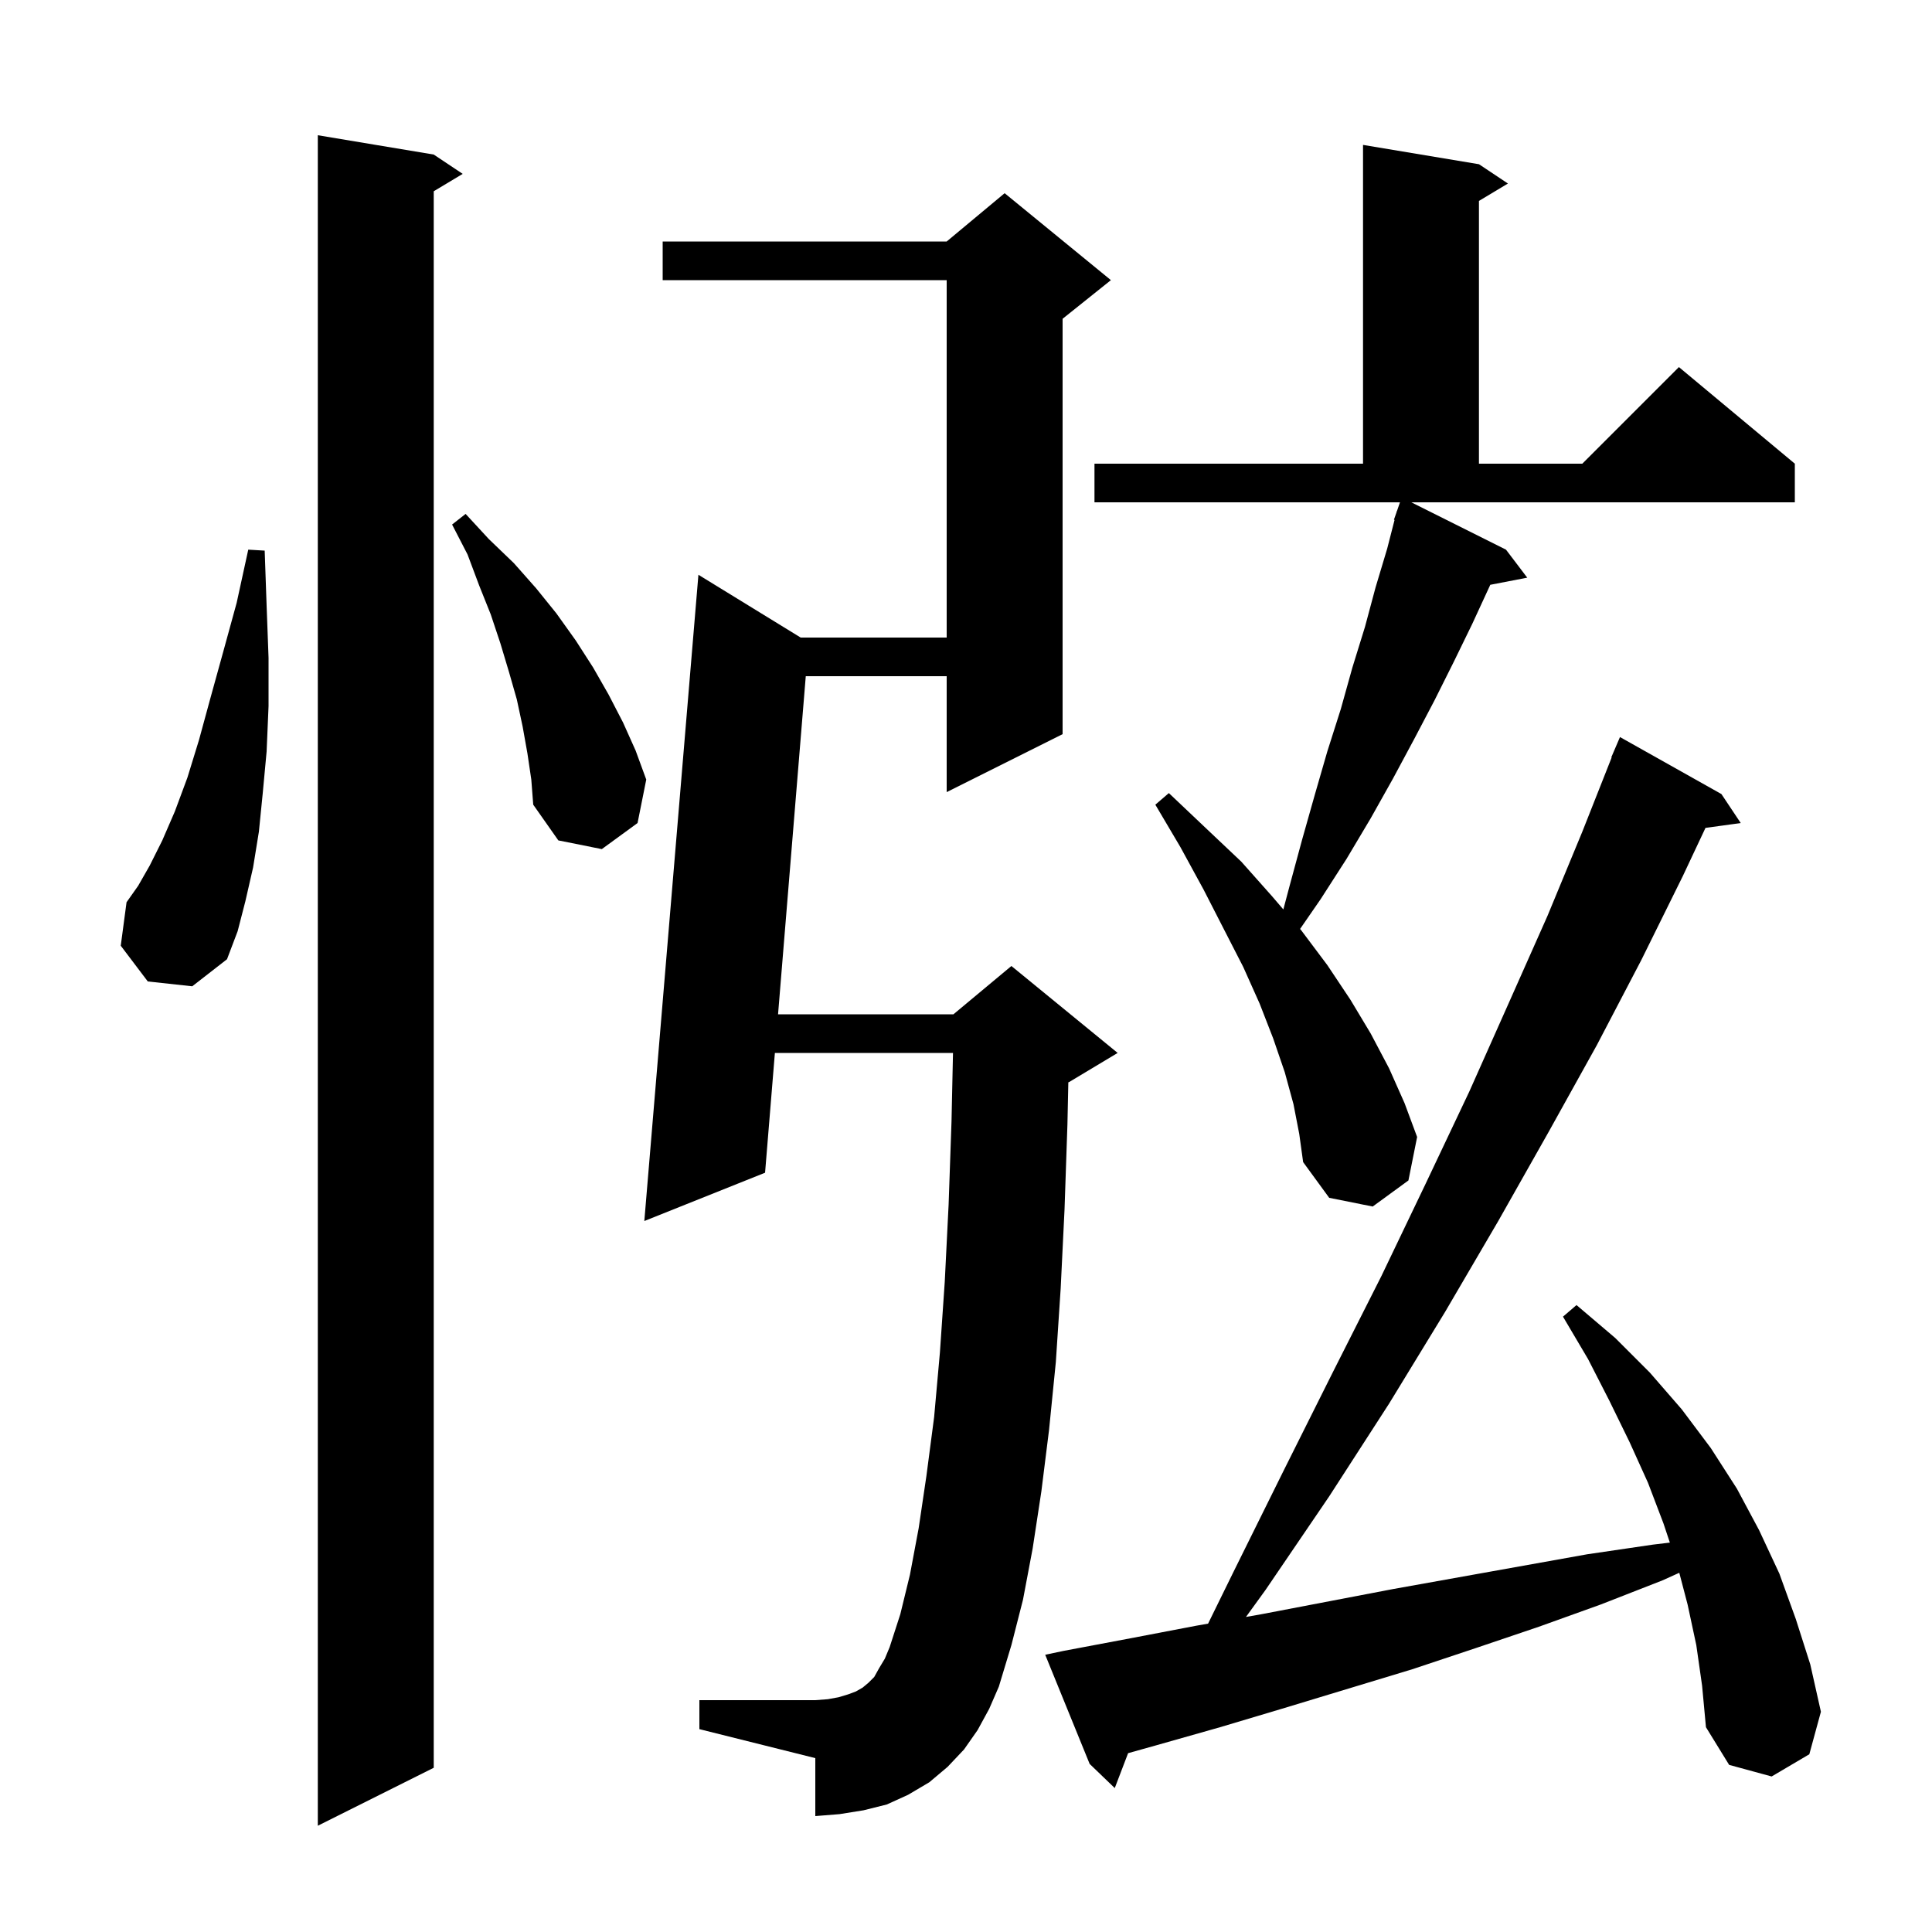 <svg xmlns="http://www.w3.org/2000/svg" xmlns:xlink="http://www.w3.org/1999/xlink" version="1.1" baseProfile="full" viewBox="0 0 200 200" width="200" height="200">
<g fill="black">
<path d="M 44.9 16.0 L 47.9 18.0 L 44.9 19.8 L 44.9 183.0 L 32.9 189.0 L 32.9 14.0 Z M 175.6 170.3 L 174.7 166.1 L 173.839 162.814 L 172.1 163.6 L 165.7 166.1 L 159.3 168.4 L 152.8 170.6 L 146.2 172.8 L 133.0 176.8 L 126.3 178.8 L 119.6 180.7 L 116.781 181.488 L 115.4 185.1 L 112.8 182.6 L 108.2 171.3 L 110.1 170.9 L 117.0 169.6 L 123.8 168.3 L 125.061 168.077 L 127.7 162.7 L 132.9 152.2 L 138.0 142.0 L 143.0 132.1 L 147.6 122.5 L 152.1 113.0 L 156.2 103.8 L 160.2 94.8 L 163.8 86.1 L 166.839 78.413 L 166.8 78.4 L 167.7 76.3 L 178.2 82.2 L 180.2 85.2 L 176.551 85.703 L 174.2 90.7 L 169.9 99.4 L 165.3 108.2 L 160.3 117.2 L 155.1 126.4 L 149.6 135.8 L 143.8 145.3 L 137.6 154.9 L 131.0 164.6 L 128.982 167.386 L 130.6 167.1 L 144.2 164.5 L 164.3 160.9 L 171.1 159.9 L 172.863 159.689 L 172.2 157.7 L 170.6 153.5 L 168.7 149.3 L 166.6 145.0 L 164.4 140.7 L 161.8 136.3 L 163.2 135.1 L 167.2 138.5 L 170.8 142.1 L 174.1 145.9 L 177.1 149.9 L 179.8 154.1 L 182.1 158.4 L 184.2 162.9 L 185.9 167.6 L 187.4 172.3 L 188.5 177.2 L 187.3 181.6 L 183.4 183.9 L 179.0 182.7 L 176.6 178.8 L 176.2 174.5 Z M 101.2 179.1 L 99.8 181.1 L 98.1 182.9 L 96.2 184.5 L 94.0 185.8 L 91.8 186.8 L 89.4 187.4 L 86.9 187.8 L 84.4 188.0 L 84.4 182.0 L 72.4 179.0 L 72.4 176.0 L 84.4 176.0 L 85.7 175.9 L 86.8 175.7 L 87.8 175.4 L 88.6 175.1 L 89.3 174.7 L 89.9 174.2 L 90.5 173.6 L 91.0 172.7 L 91.6 171.7 L 92.1 170.5 L 93.2 167.1 L 94.2 163.0 L 95.1 158.2 L 95.9 152.8 L 96.7 146.7 L 97.3 140.0 L 97.8 132.7 L 98.2 124.7 L 98.5 116.1 L 98.654 109.0 L 80.216 109.0 L 79.2 121.4 L 66.7 126.4 L 72.3 59.5 L 82.886 66.0 L 98.0 66.0 L 98.0 29.0 L 68.6 29.0 L 68.6 25.0 L 98.0 25.0 L 104.0 20.0 L 115.0 29.0 L 110.0 33.0 L 110.0 76.0 L 98.0 82.0 L 98.0 70.0 L 83.413 70.0 L 80.544 105.0 L 98.7 105.0 L 104.7 100.0 L 115.7 109.0 L 110.7 112.0 L 110.593 112.045 L 110.5 116.4 L 110.2 125.2 L 109.8 133.4 L 109.3 141.0 L 108.6 148.0 L 107.8 154.4 L 106.9 160.3 L 105.9 165.6 L 104.7 170.3 L 103.4 174.6 L 102.4 176.9 Z M 155.9 56.9 L 158.1 59.8 L 154.272 60.539 L 154.2 60.7 L 152.4 64.6 L 150.5 68.5 L 148.5 72.5 L 146.4 76.5 L 144.2 80.6 L 141.9 84.7 L 139.4 88.9 L 136.7 93.1 L 134.584 96.165 L 134.7 96.3 L 137.4 99.9 L 139.8 103.5 L 141.9 107.0 L 143.8 110.6 L 145.4 114.2 L 146.7 117.7 L 145.8 122.2 L 142.1 124.9 L 137.6 124.0 L 134.9 120.3 L 134.5 117.4 L 133.9 114.3 L 133.0 111.0 L 131.8 107.5 L 130.4 103.9 L 128.7 100.1 L 126.7 96.2 L 124.6 92.1 L 122.2 87.7 L 119.6 83.3 L 121.0 82.1 L 124.8 85.7 L 128.5 89.2 L 131.7 92.8 L 132.852 94.144 L 133.5 91.7 L 134.8 86.9 L 136.1 82.3 L 137.4 77.8 L 138.8 73.4 L 140.0 69.1 L 141.3 64.9 L 142.4 60.8 L 143.6 56.8 L 144.365 53.817 L 144.3 53.8 L 144.563 53.043 L 144.6 52.9 L 144.612 52.904 L 144.926 52.0 L 113.3 52.0 L 113.3 48.0 L 141.1 48.0 L 141.1 15.0 L 153.1 17.0 L 156.1 19.0 L 153.1 20.8 L 153.1 48.0 L 163.8 48.0 L 173.8 38.0 L 185.8 48.0 L 185.8 52.0 L 146.1 52.0 Z M 15.3 101.6 L 12.5 97.9 L 13.1 93.4 L 14.3 91.7 L 15.5 89.6 L 16.8 87.0 L 18.1 84.0 L 19.4 80.5 L 20.6 76.6 L 21.8 72.2 L 23.1 67.5 L 24.5 62.4 L 25.7 56.9 L 27.4 57.0 L 27.6 62.7 L 27.8 68.1 L 27.8 73.1 L 27.6 77.8 L 27.2 82.1 L 26.8 86.1 L 26.2 89.8 L 25.4 93.3 L 24.6 96.4 L 23.5 99.3 L 19.9 102.1 Z M 54.6 78.0 L 54.1 75.2 L 53.5 72.4 L 52.7 69.6 L 51.8 66.6 L 50.8 63.6 L 49.6 60.6 L 48.4 57.4 L 46.8 54.3 L 48.2 53.2 L 50.6 55.8 L 53.2 58.3 L 55.5 60.9 L 57.6 63.5 L 59.6 66.3 L 61.4 69.1 L 63.0 71.9 L 64.5 74.8 L 65.8 77.7 L 66.9 80.7 L 66.0 85.2 L 62.3 87.9 L 57.8 87.0 L 55.2 83.3 L 55.0 80.7 Z " />
</g>
</svg>
